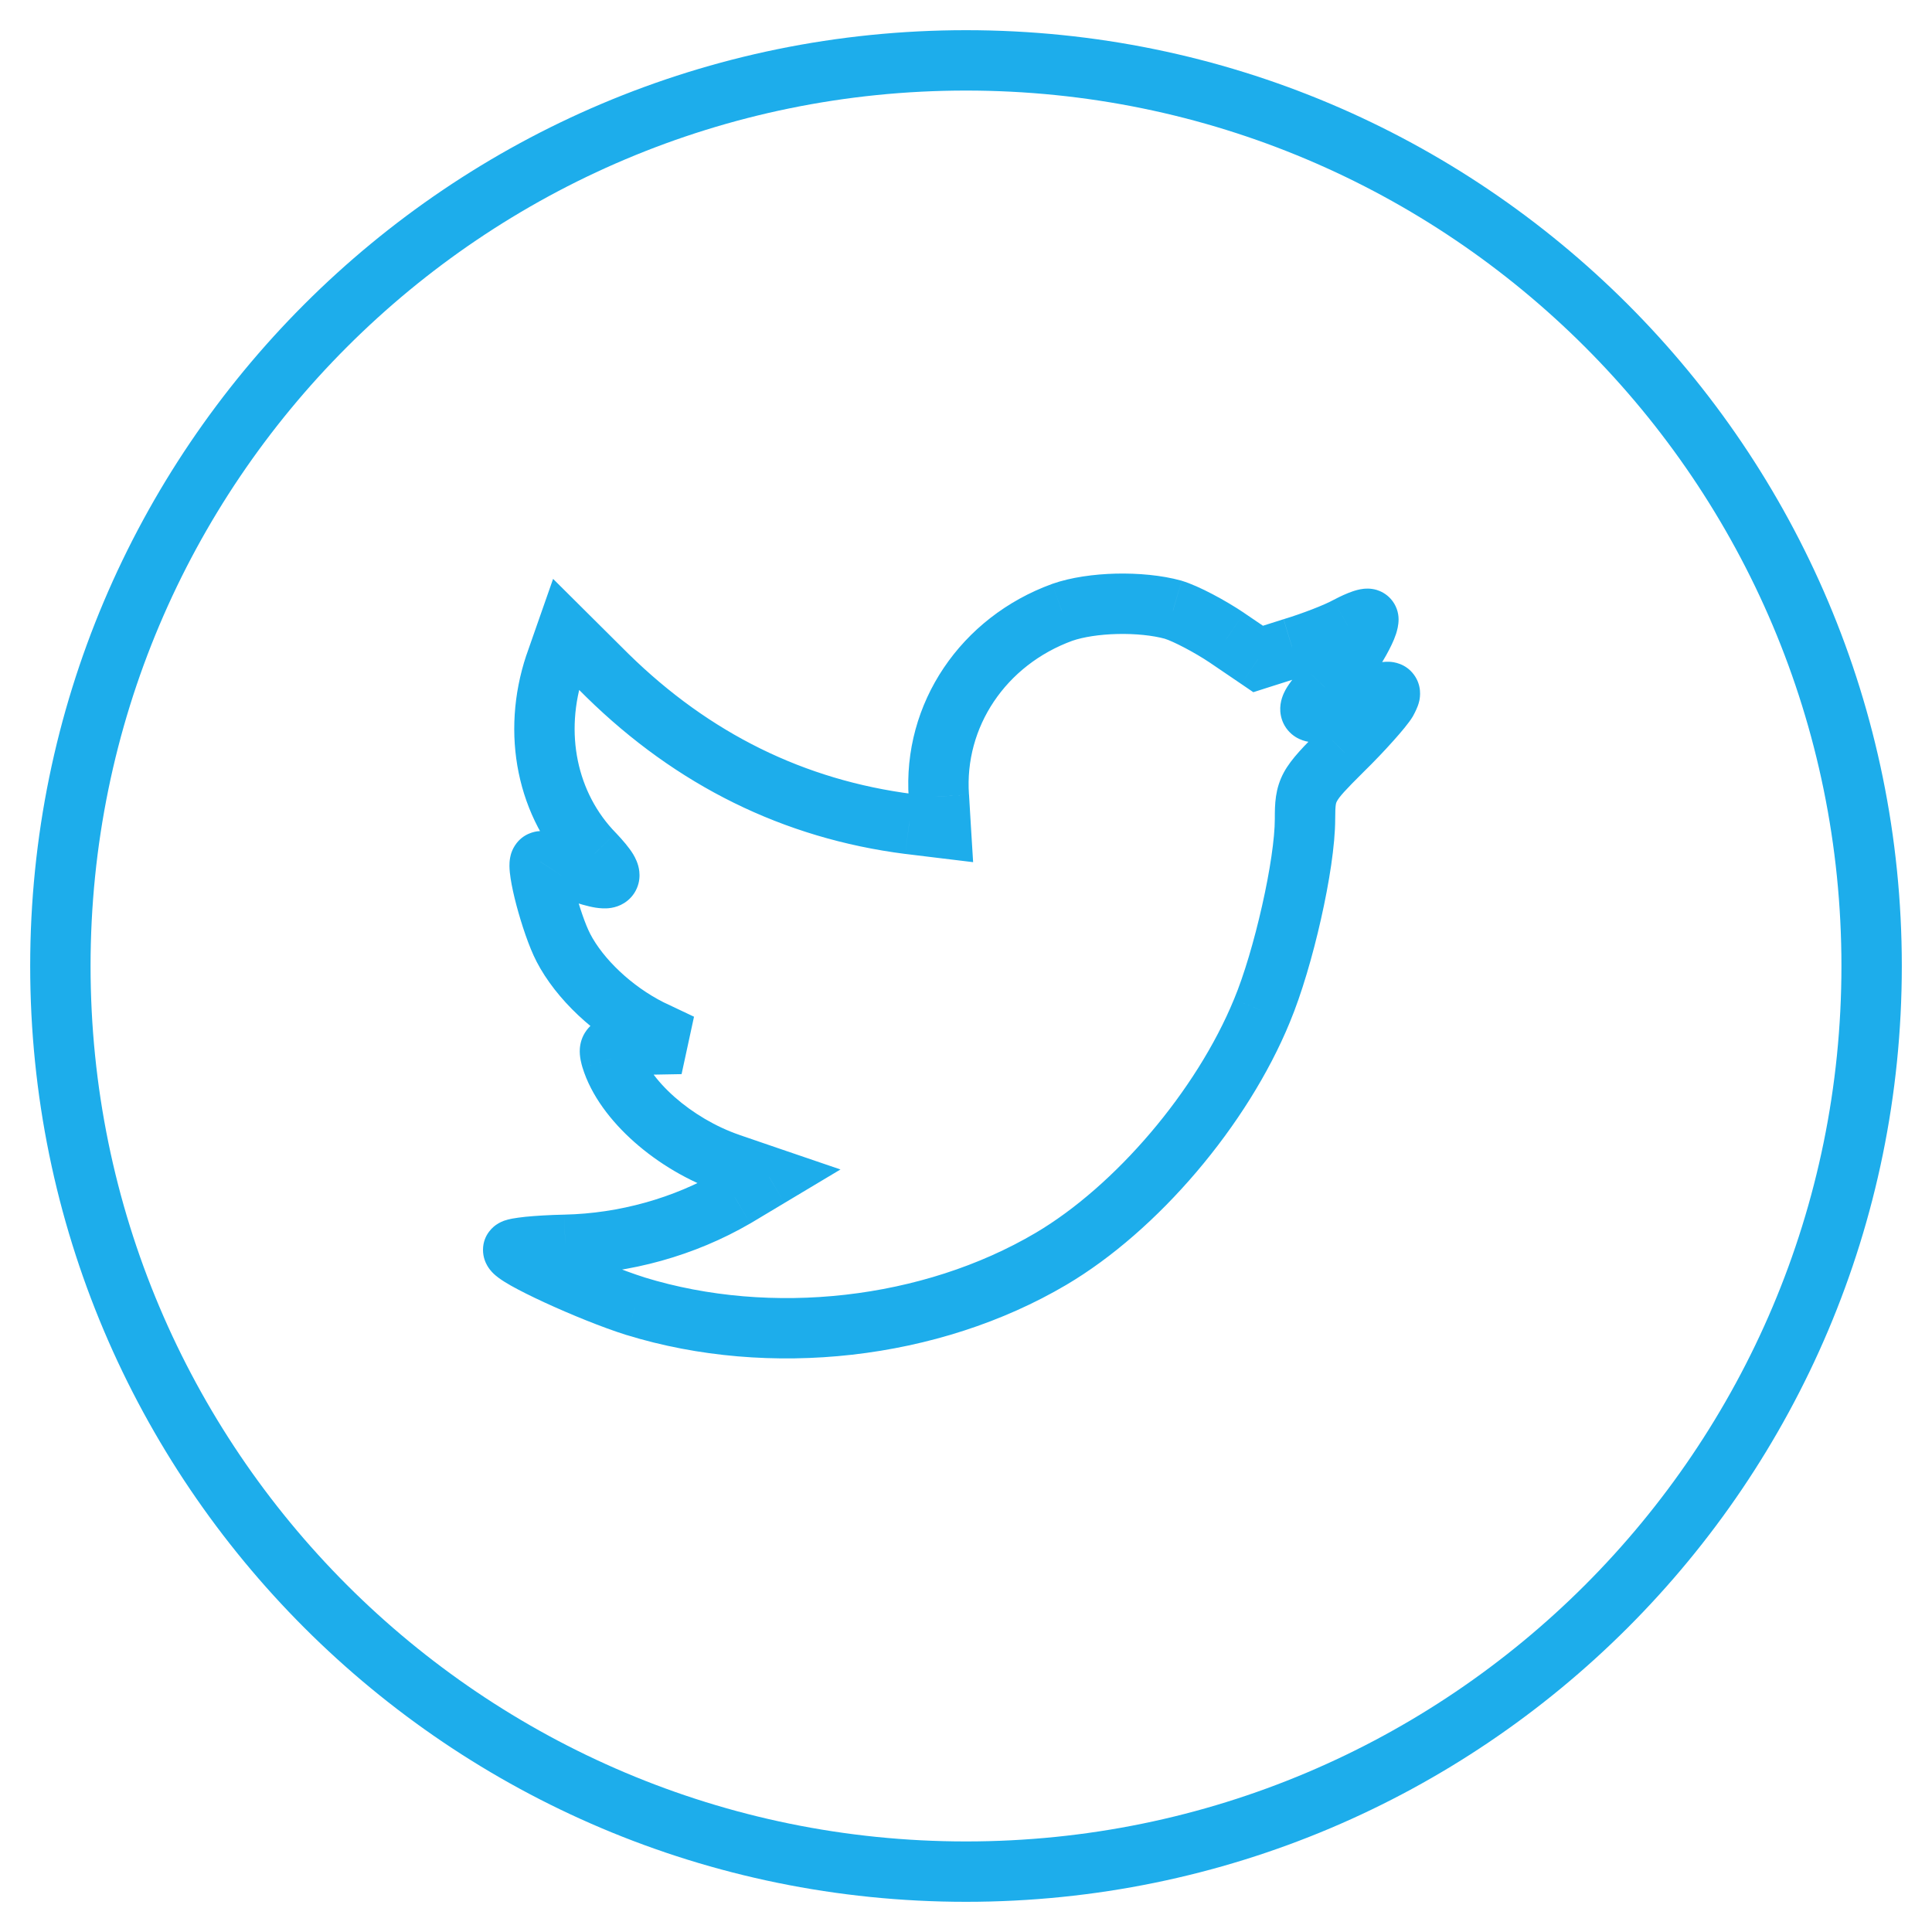 <svg width="32" height="32" viewBox="0 0 32 32" fill="none" xmlns="http://www.w3.org/2000/svg">
<path d="M15.551 13.192L16.05 13.162L16.049 13.157L15.551 13.192ZM15.582 13.711L15.522 14.208L16.118 14.28L16.081 13.681L15.582 13.711ZM17.597 10.142L17.431 9.67L17.426 9.672L17.597 10.142ZM19.433 10.099L19.578 9.62L19.566 9.617L19.433 10.099ZM20.325 10.565L20.606 10.152L20.604 10.15L20.325 10.565ZM20.839 10.915L20.558 11.328L20.759 11.465L20.99 11.391L20.839 10.915ZM21.405 10.735L21.26 10.256L21.254 10.258L21.405 10.735ZM22.329 10.375L22.093 9.934L22.084 9.938L22.329 10.375ZM21.951 11.392L21.59 11.045L21.584 11.052L21.951 11.392ZM22.528 11.593L22.369 11.119L22.36 11.122L22.528 11.593ZM22.969 11.614L23.399 11.869L23.406 11.857L23.412 11.845L22.969 11.614ZM22.234 12.43L21.884 12.072L21.882 12.075L22.234 12.43ZM20.902 16.741L20.44 16.549L20.439 16.551L20.902 16.741ZM17.408 20.851L17.662 21.281L17.662 21.281L17.408 20.851ZM10.525 21.634L10.376 22.112L10.378 22.112L10.525 21.634ZM9.36 20.617L9.35 20.118L9.349 20.118L9.36 20.617ZM12.172 19.834L12.423 20.266L12.429 20.263L12.172 19.834ZM12.739 19.495L12.995 19.924L13.921 19.37L12.901 19.022L12.739 19.495ZM12.088 19.272L11.926 19.745L11.927 19.745L12.088 19.272ZM10.126 17.535L9.645 17.671L9.648 17.681L10.126 17.535ZM10.672 17.302V17.802L10.681 17.802L10.672 17.302ZM11.28 17.291L11.289 17.791L11.495 16.84L11.28 17.291ZM10.766 17.048L10.541 17.494L10.552 17.5L10.766 17.048ZM9.329 15.692L9.773 15.463L9.772 15.46L9.329 15.692ZM8.951 14.273L9.306 14.624L9.341 14.589L9.368 14.548L8.951 14.273ZM9.444 14.389L9.616 13.919L9.604 13.915L9.444 14.389ZM9.843 14.146L10.207 13.802L10.201 13.796L9.843 14.146ZM9.192 11.01L8.721 10.845L8.718 10.852L9.192 11.01ZM9.371 10.502L9.723 10.147L9.161 9.588L8.899 10.336L9.371 10.502ZM10.063 11.19L9.711 11.545L9.713 11.547L10.063 11.19ZM15.058 13.648L14.994 14.144L14.998 14.144L15.058 13.648ZM1.5 16C1.5 7.992 7.992 1.5 16 1.5V0.5C7.44 0.5 0.5 7.44 0.5 16H1.5ZM16 30.5C7.992 30.5 1.5 24.008 1.5 16H0.5C0.5 24.56 7.44 31.5 16 31.5V30.5ZM30.5 16C30.5 24.008 24.008 30.5 16 30.5V31.5C24.56 31.5 31.5 24.56 31.5 16H30.5ZM16 1.5C24.008 1.5 30.5 7.992 30.5 16H31.5C31.5 7.44 24.56 0.5 16 0.5V1.5ZM15.052 13.223L15.083 13.742L16.081 13.681L16.05 13.162L15.052 13.223ZM17.426 9.672C15.917 10.22 14.941 11.646 15.052 13.227L16.049 13.157C15.972 12.047 16.654 11.016 17.767 10.611L17.426 9.672ZM19.566 9.617C19.238 9.526 18.848 9.493 18.483 9.501C18.12 9.51 17.738 9.562 17.431 9.67L17.762 10.613C17.938 10.552 18.207 10.508 18.507 10.501C18.806 10.494 19.092 10.524 19.299 10.581L19.566 9.617ZM20.604 10.15C20.305 9.949 19.858 9.705 19.578 9.621L19.288 10.578C19.427 10.62 19.778 10.8 20.046 10.98L20.604 10.15ZM21.12 10.501L20.606 10.152L20.044 10.979L20.558 11.328L21.12 10.501ZM21.254 10.258L20.687 10.438L20.99 11.391L21.557 11.211L21.254 10.258ZM22.084 9.938C21.944 10.017 21.566 10.164 21.261 10.256L21.55 11.213C21.875 11.115 22.336 10.944 22.573 10.811L22.084 9.938ZM23.165 10.258C23.165 10.144 23.125 10.02 23.035 9.919C22.953 9.828 22.86 9.789 22.802 9.771C22.698 9.74 22.608 9.75 22.581 9.753C22.508 9.761 22.442 9.782 22.401 9.796C22.308 9.828 22.199 9.877 22.093 9.934L22.564 10.816C22.637 10.777 22.696 10.752 22.726 10.742C22.747 10.734 22.731 10.742 22.693 10.746C22.684 10.747 22.608 10.757 22.513 10.729C22.46 10.713 22.37 10.675 22.29 10.587C22.202 10.489 22.165 10.369 22.165 10.258H23.165ZM22.312 11.738C22.504 11.538 22.702 11.271 22.853 11.032C22.928 10.912 22.998 10.789 23.051 10.676C23.078 10.62 23.103 10.56 23.123 10.499C23.14 10.445 23.165 10.358 23.165 10.258H22.165C22.165 10.203 22.177 10.175 22.172 10.19C22.169 10.199 22.161 10.219 22.146 10.251C22.116 10.315 22.069 10.4 22.007 10.499C21.882 10.697 21.724 10.906 21.59 11.045L22.312 11.738ZM22.36 11.122C22.14 11.2 21.983 11.251 21.876 11.278C21.822 11.292 21.794 11.296 21.784 11.297C21.76 11.3 21.818 11.288 21.904 11.318C21.954 11.335 22.031 11.373 22.097 11.452C22.167 11.535 22.197 11.63 22.203 11.71C22.209 11.784 22.195 11.838 22.187 11.864C22.178 11.891 22.169 11.907 22.168 11.909C22.166 11.913 22.174 11.899 22.203 11.863C22.23 11.829 22.268 11.786 22.318 11.731L21.584 11.052C21.474 11.17 21.36 11.302 21.291 11.428C21.263 11.481 21.193 11.615 21.206 11.786C21.214 11.887 21.25 11.999 21.332 12.096C21.41 12.189 21.503 12.237 21.576 12.262C21.705 12.307 21.828 12.298 21.891 12.291C21.967 12.283 22.047 12.266 22.123 12.247C22.277 12.208 22.47 12.144 22.696 12.064L22.36 11.122ZM23.412 11.845C23.425 11.821 23.442 11.789 23.456 11.757C23.468 11.731 23.494 11.674 23.509 11.604C23.52 11.549 23.554 11.358 23.419 11.175C23.28 10.986 23.079 10.964 23.012 10.961C22.933 10.957 22.864 10.97 22.827 10.978C22.783 10.987 22.738 11 22.695 11.012C22.61 11.038 22.5 11.075 22.369 11.119L22.688 12.067C22.824 12.021 22.916 11.99 22.98 11.971C23.012 11.962 23.028 11.958 23.034 11.956C23.046 11.954 23.015 11.962 22.965 11.96C22.926 11.958 22.743 11.944 22.614 11.767C22.489 11.598 22.524 11.426 22.53 11.396C22.54 11.353 22.553 11.327 22.548 11.339C22.545 11.345 22.539 11.357 22.525 11.383L23.412 11.845ZM22.584 12.787C22.766 12.609 22.941 12.424 23.081 12.267C23.206 12.127 23.338 11.972 23.399 11.869L22.539 11.358C22.544 11.35 22.533 11.368 22.488 11.423C22.45 11.47 22.398 11.531 22.335 11.601C22.209 11.742 22.049 11.911 21.884 12.072L22.584 12.787ZM22.115 13.563C22.115 13.316 22.13 13.297 22.144 13.271C22.182 13.2 22.273 13.095 22.586 12.785L21.882 12.075C21.608 12.347 21.389 12.565 21.265 12.793C21.117 13.066 21.115 13.323 21.115 13.563H22.115ZM21.363 16.933C21.557 16.468 21.743 15.831 21.88 15.222C22.016 14.619 22.115 13.996 22.115 13.563H21.115C21.115 13.882 21.036 14.419 20.904 15.002C20.774 15.579 20.604 16.156 20.44 16.549L21.363 16.933ZM17.662 21.281C19.177 20.386 20.664 18.636 21.364 16.931L20.439 16.551C19.817 18.066 18.471 19.642 17.154 20.42L17.662 21.281ZM10.378 22.112C12.744 22.841 15.545 22.53 17.662 21.281L17.154 20.42C15.284 21.523 12.776 21.805 10.672 21.157L10.378 22.112ZM8 20.702C8 20.827 8.045 20.919 8.071 20.964C8.099 21.012 8.129 21.048 8.149 21.069C8.189 21.112 8.232 21.145 8.26 21.166C8.321 21.211 8.394 21.255 8.466 21.296C8.614 21.379 8.811 21.477 9.024 21.575C9.447 21.77 9.975 21.986 10.376 22.112L10.674 21.157C10.33 21.049 9.845 20.852 9.443 20.667C9.242 20.574 9.072 20.489 8.957 20.424C8.897 20.391 8.865 20.369 8.853 20.36C8.845 20.355 8.859 20.364 8.88 20.386C8.89 20.397 8.914 20.424 8.937 20.464C8.957 20.5 9 20.584 9 20.702H8ZM9.349 20.118C9.103 20.123 8.874 20.137 8.702 20.154C8.619 20.163 8.538 20.174 8.472 20.186C8.442 20.192 8.395 20.203 8.346 20.22C8.325 20.228 8.274 20.248 8.219 20.286C8.191 20.305 8 20.438 8 20.702H9C9 20.835 8.948 20.936 8.903 20.997C8.861 21.054 8.815 21.089 8.79 21.107C8.741 21.141 8.699 21.156 8.689 21.16C8.664 21.169 8.65 21.171 8.665 21.168C8.686 21.163 8.732 21.157 8.804 21.149C8.944 21.135 9.146 21.122 9.372 21.117L9.349 20.118ZM11.921 19.401C11.156 19.846 10.253 20.098 9.35 20.118L9.371 21.117C10.441 21.095 11.51 20.796 12.423 20.266L11.921 19.401ZM12.482 19.066L11.916 19.405L12.429 20.263L12.995 19.924L12.482 19.066ZM11.927 19.745L12.577 19.968L12.901 19.022L12.25 18.799L11.927 19.745ZM9.648 17.681C9.789 18.143 10.118 18.572 10.508 18.917C10.905 19.268 11.399 19.564 11.926 19.745L12.251 18.799C11.854 18.663 11.473 18.435 11.171 18.168C10.864 17.896 10.674 17.616 10.605 17.389L9.648 17.681ZM10.672 16.802C10.528 16.802 10.403 16.803 10.303 16.808C10.221 16.812 10.084 16.822 9.958 16.876C9.883 16.908 9.789 16.965 9.714 17.067C9.637 17.171 9.61 17.282 9.604 17.369C9.594 17.506 9.636 17.638 9.645 17.671L10.607 17.399C10.604 17.387 10.602 17.378 10.6 17.371C10.598 17.365 10.598 17.363 10.598 17.363C10.598 17.364 10.6 17.371 10.601 17.383C10.602 17.394 10.603 17.414 10.601 17.44C10.597 17.496 10.579 17.579 10.518 17.661C10.46 17.739 10.392 17.778 10.353 17.794C10.317 17.81 10.295 17.812 10.302 17.811C10.307 17.81 10.323 17.808 10.357 17.806C10.425 17.803 10.522 17.802 10.672 17.802V16.802ZM11.272 16.792L10.663 16.802L10.681 17.802L11.289 17.791L11.272 16.792ZM10.552 17.5L11.066 17.743L11.495 16.84L10.98 16.596L10.552 17.5ZM8.884 15.921C9.214 16.56 9.856 17.148 10.541 17.494L10.992 16.602C10.46 16.333 9.99 15.883 9.773 15.463L8.884 15.921ZM8.596 13.921C8.484 14.034 8.457 14.164 8.45 14.203C8.439 14.259 8.438 14.309 8.438 14.343C8.439 14.412 8.447 14.485 8.457 14.548C8.477 14.679 8.512 14.837 8.554 14.995C8.636 15.302 8.76 15.682 8.886 15.924L9.772 15.46C9.699 15.32 9.597 15.028 9.521 14.739C9.484 14.6 9.458 14.479 9.445 14.396C9.439 14.353 9.438 14.335 9.438 14.336C9.438 14.337 9.438 14.342 9.438 14.35C9.437 14.358 9.436 14.372 9.432 14.39C9.429 14.406 9.409 14.521 9.306 14.624L8.596 13.921ZM9.604 13.915C9.475 13.872 9.342 13.83 9.234 13.802C9.182 13.789 9.117 13.775 9.052 13.768C9.023 13.765 8.967 13.761 8.902 13.769C8.868 13.774 8.664 13.8 8.534 13.997L9.368 14.548C9.302 14.648 9.217 14.7 9.161 14.725C9.106 14.749 9.059 14.757 9.034 14.761C8.986 14.767 8.953 14.763 8.951 14.763C8.942 14.762 8.951 14.762 8.989 14.772C9.058 14.79 9.162 14.822 9.285 14.863L9.604 13.915ZM9.479 14.489C9.527 14.539 9.564 14.58 9.591 14.613C9.604 14.629 9.614 14.642 9.621 14.652C9.624 14.656 9.627 14.66 9.629 14.663C9.631 14.666 9.631 14.667 9.631 14.667C9.631 14.667 9.631 14.666 9.631 14.665C9.63 14.665 9.629 14.663 9.628 14.661C9.627 14.658 9.624 14.652 9.62 14.643C9.614 14.627 9.6 14.592 9.595 14.541C9.589 14.489 9.591 14.407 9.63 14.317C9.671 14.222 9.738 14.153 9.808 14.109C9.872 14.069 9.93 14.056 9.96 14.051C9.992 14.045 10.014 14.046 10.02 14.046C10.031 14.047 10.023 14.047 9.985 14.039C9.911 14.021 9.792 13.984 9.616 13.92L9.273 14.859C9.458 14.927 9.623 14.981 9.757 15.012C9.824 15.028 9.9 15.042 9.979 15.045C10.039 15.048 10.19 15.05 10.337 14.958C10.422 14.905 10.501 14.823 10.548 14.713C10.594 14.607 10.597 14.508 10.589 14.434C10.575 14.303 10.518 14.201 10.488 14.15C10.419 14.036 10.314 13.916 10.207 13.802L9.479 14.489ZM8.718 10.852C8.287 12.146 8.555 13.543 9.485 14.495L10.201 13.796C9.557 13.138 9.343 12.141 9.667 11.168L8.718 10.852ZM8.899 10.336L8.721 10.845L9.664 11.176L9.843 10.667L8.899 10.336ZM10.416 10.836L9.723 10.147L9.018 10.856L9.711 11.545L10.416 10.836ZM15.121 13.152C13.324 12.922 11.755 12.148 10.413 10.833L9.713 11.547C11.204 13.008 12.972 13.886 14.994 14.144L15.121 13.152ZM15.642 13.215L15.118 13.151L14.998 14.144L15.522 14.208L15.642 13.215Z" fill="#1DADEB"/>
</svg>
